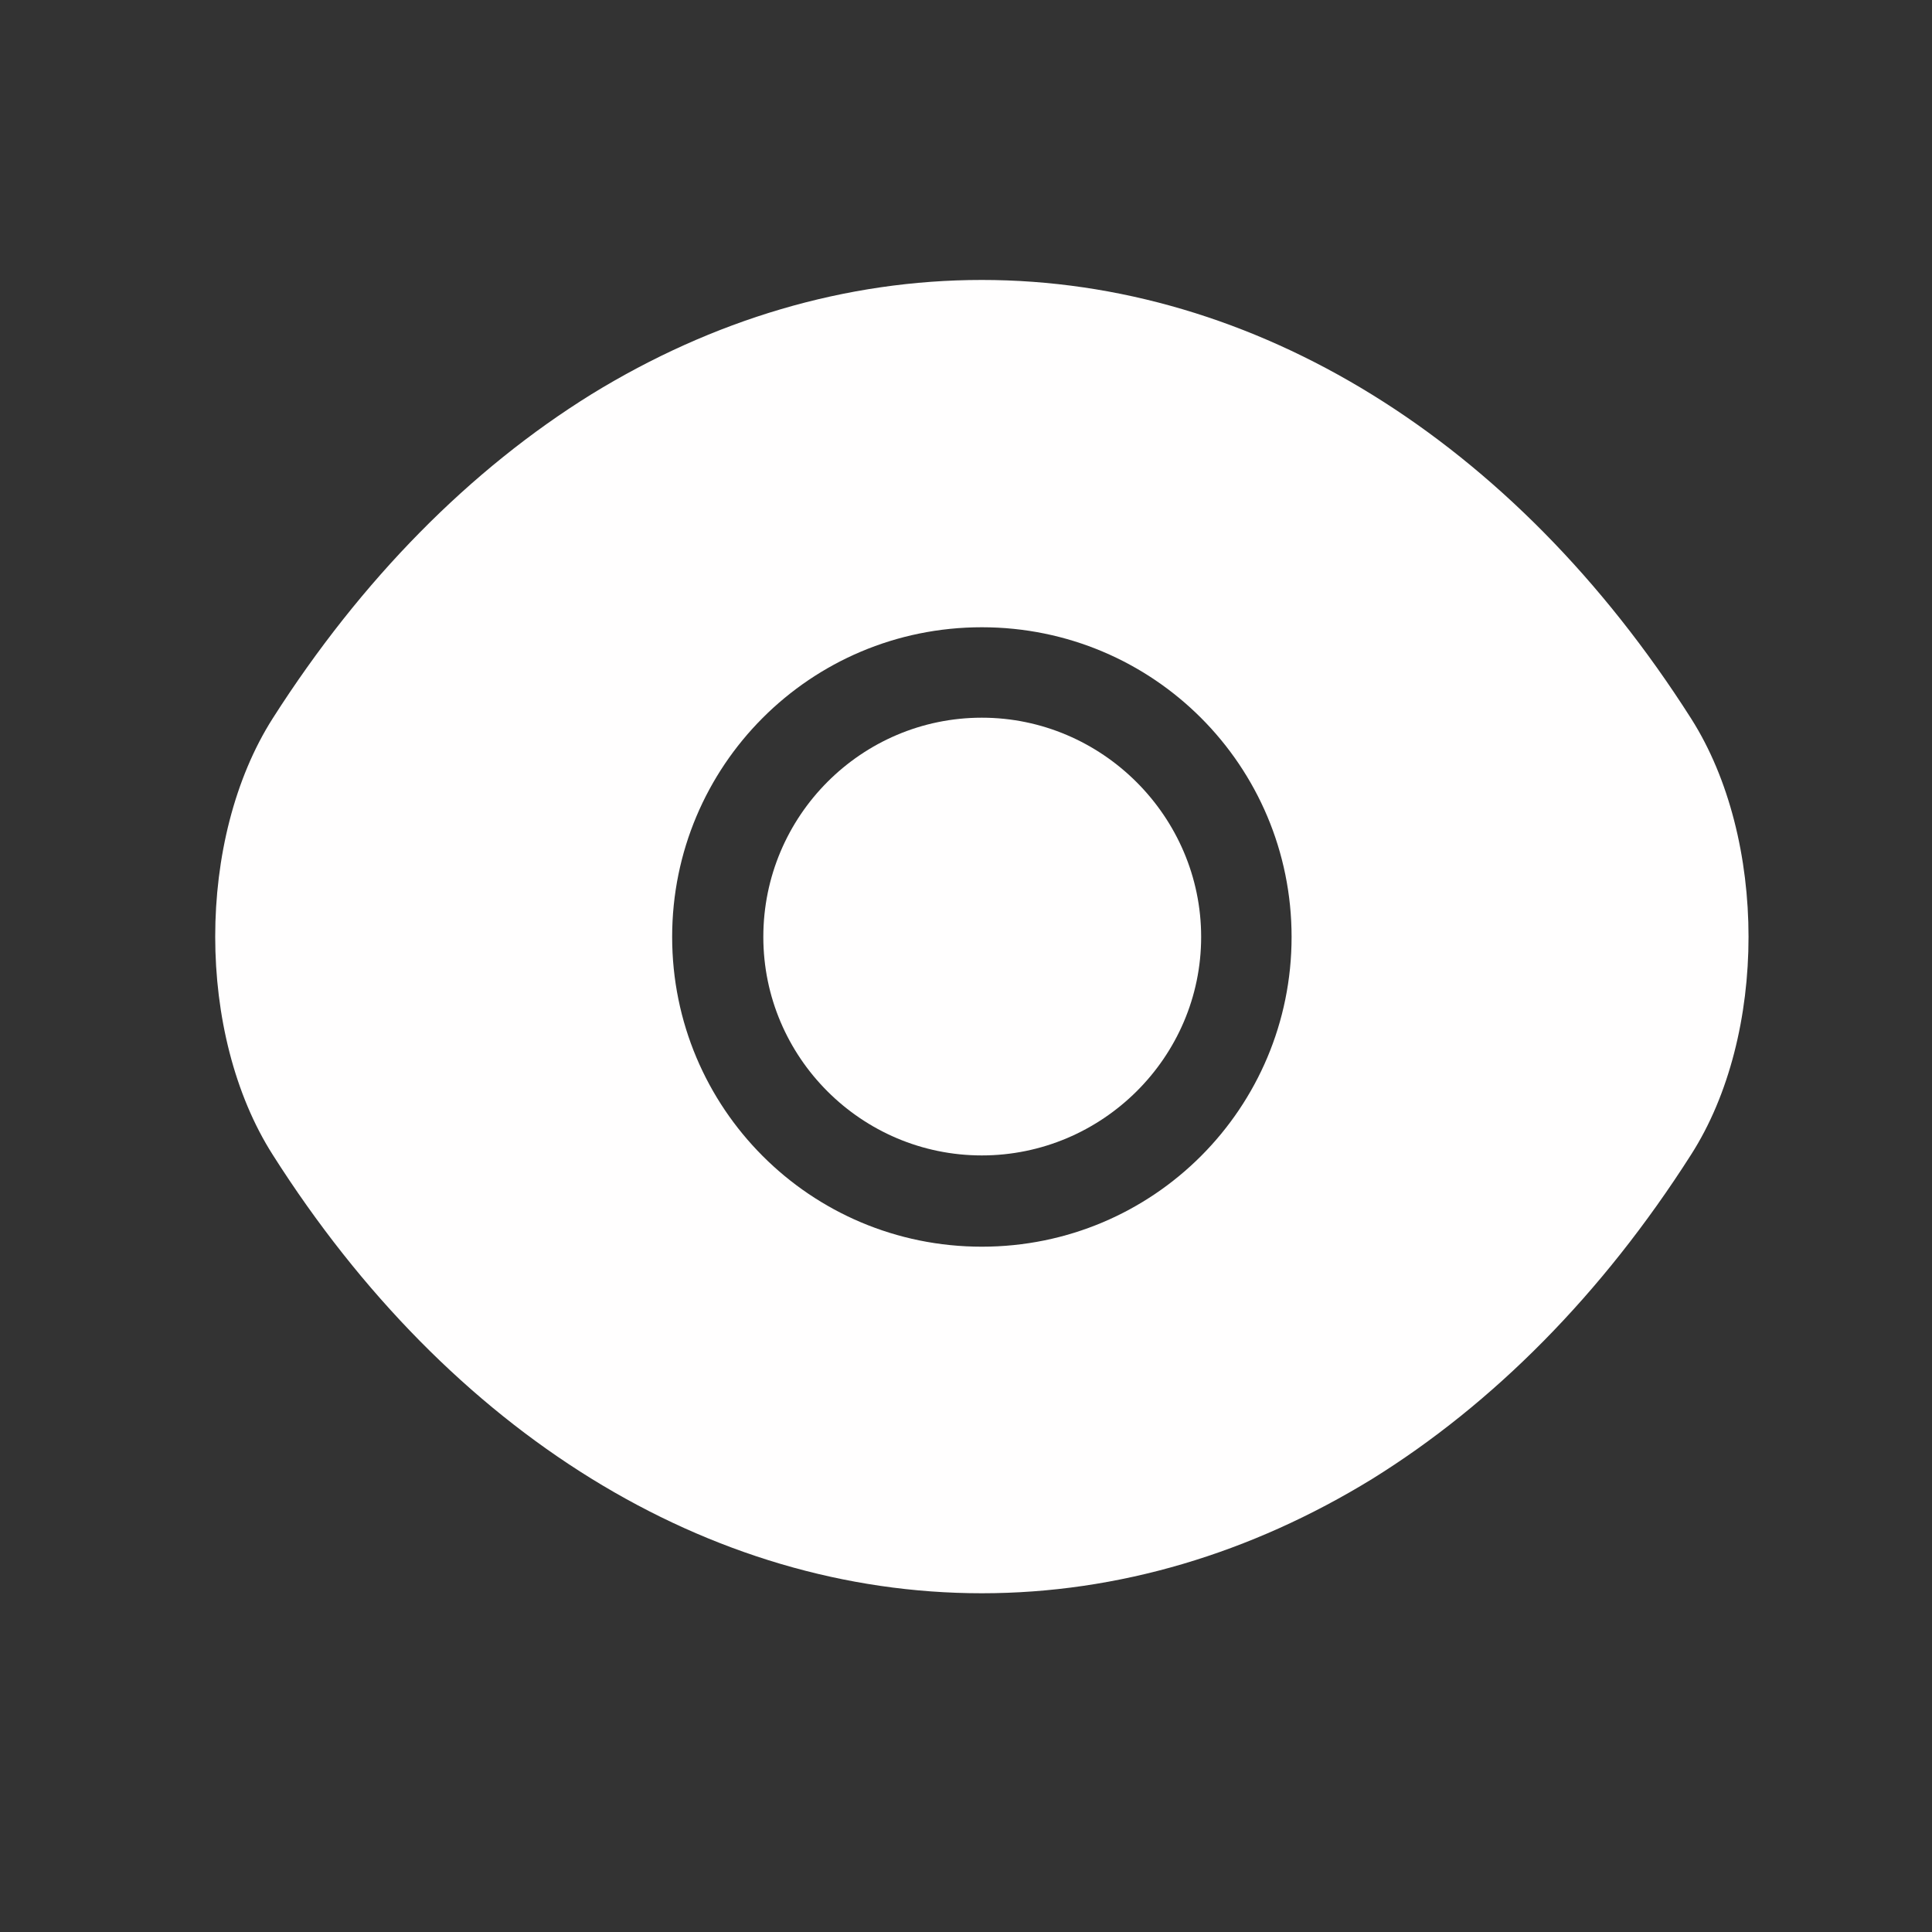 <svg width="21" height="21" viewBox="0 0 21 21" fill="none" xmlns="http://www.w3.org/2000/svg">
<rect x="0" y="0" width="21" height="21" fill="#333333" stroke="none"/>
<path d="M18.381 7.809C16.456 4.784 13.639 3.043 10.672 3.043C9.189 3.043 7.747 3.476 6.431 4.284C5.114 5.101 3.931 6.293 2.964 7.809C2.131 9.118 2.131 11.243 2.964 12.551C4.889 15.584 7.706 17.318 10.672 17.318C12.155 17.318 13.597 16.884 14.914 16.076C16.23 15.259 17.414 14.068 18.381 12.551C19.214 11.251 19.214 9.118 18.381 7.809ZM10.672 13.551C8.806 13.551 7.306 12.043 7.306 10.184C7.306 8.326 8.806 6.818 10.672 6.818C12.539 6.818 14.039 8.326 14.039 10.184C14.039 12.043 12.539 13.551 10.672 13.551Z" fill="#FFFEFE"/>
<path d="M10.672 7.801C9.364 7.801 8.297 8.868 8.297 10.184C8.297 11.493 9.364 12.559 10.672 12.559C11.98 12.559 13.056 11.493 13.056 10.184C13.056 8.876 11.98 7.801 10.672 7.801Z" fill="#FFFEFE"/>
</svg>
